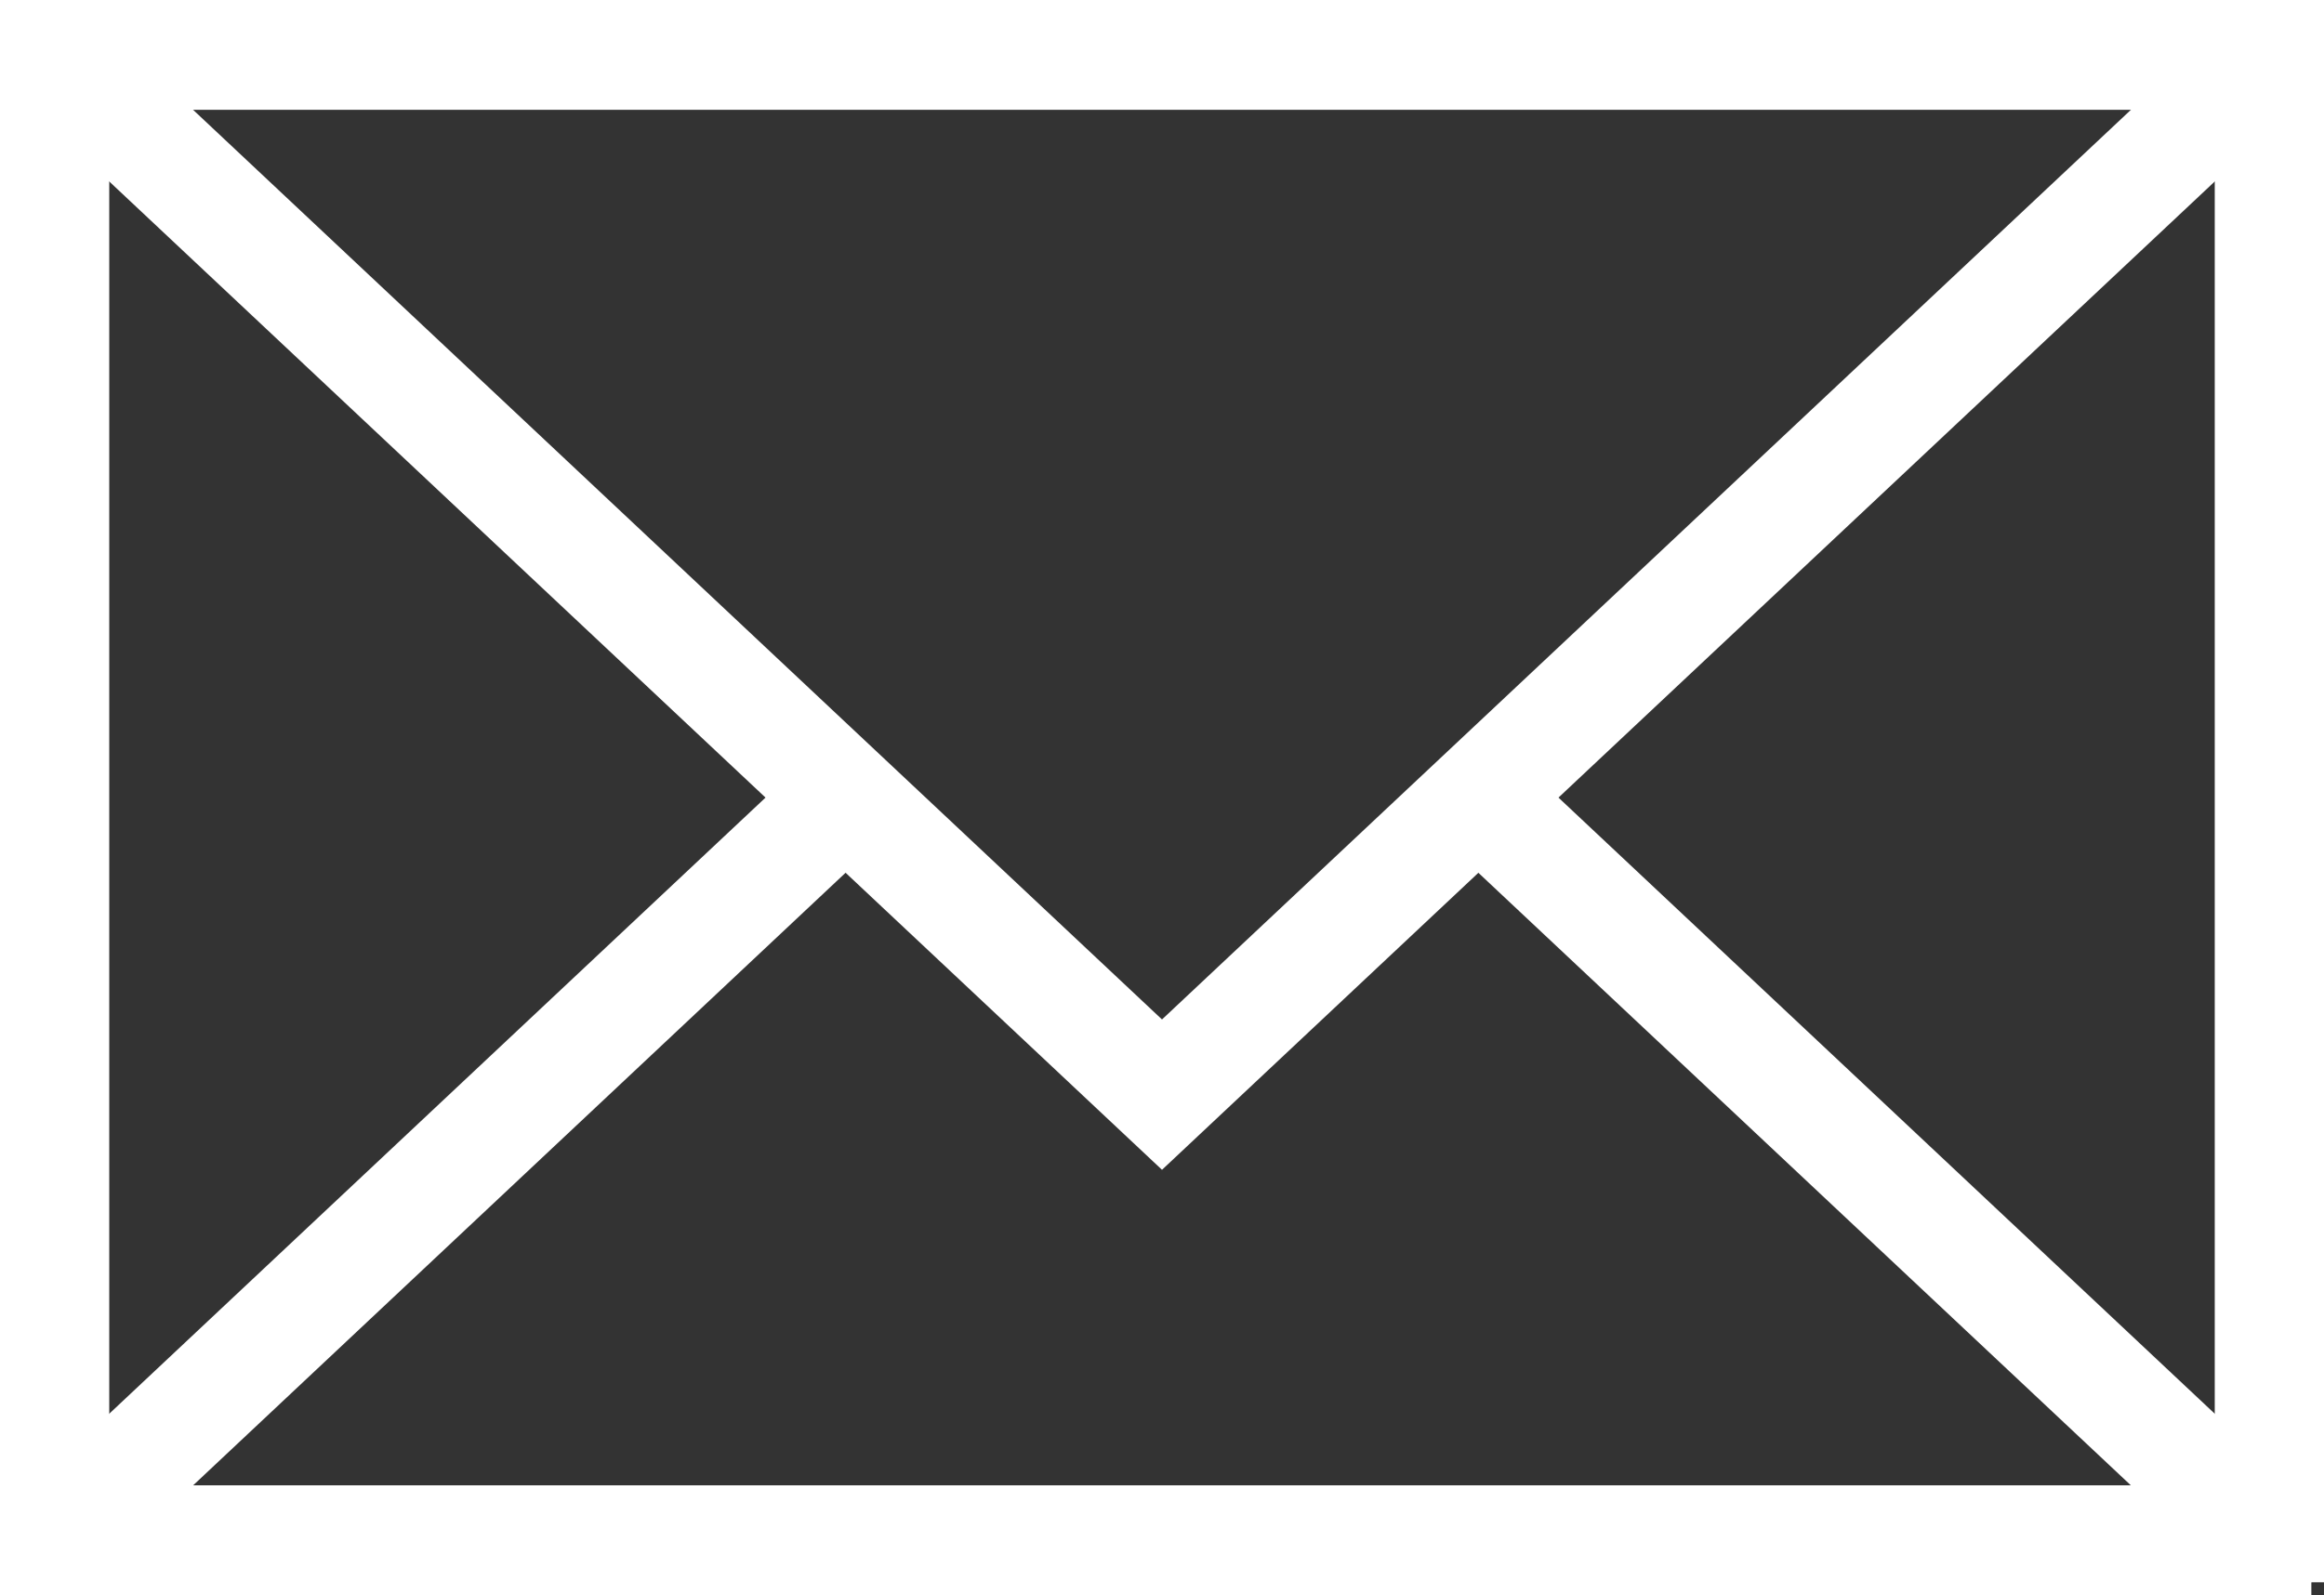 <?xml version="1.0" encoding="utf-8"?>
<!-- Generator: Adobe Illustrator 16.0.0, SVG Export Plug-In . SVG Version: 6.00 Build 0)  -->
<!DOCTYPE svg PUBLIC "-//W3C//DTD SVG 1.1//EN" "http://www.w3.org/Graphics/SVG/1.1/DTD/svg11.dtd">
<svg version="1.1" id="Layer_1" xmlns="http://www.w3.org/2000/svg" xmlns:xlink="http://www.w3.org/1999/xlink" x="0px" y="0px"
	 width="31.61px" height="21.7px" viewBox="0 0 31.61 21.7" enable-background="new 0 0 31.61 21.7" xml:space="preserve">
<rect x="0" y="0" width="31.61" height="21.7" fill="#333333" stroke="none"/>
<g>
	<path fill="#FFFFFF" d="M1.31,1.319h28.989v19.062H1.31V1.319z M0.173,21.524h31.264V0.175H0.173V21.524z"/>
	<g>
		<defs>
			<rect id="SVGID_1_" x="-0.001" width="31.613" height="21.699"/>
		</defs>
		<clipPath id="SVGID_2_">
			<use xlink:href="#SVGID_1_"  overflow="visible"/>
		</clipPath>
		<path clip-path="url(#SVGID_2_)" fill="none" stroke="#FFFFFF" stroke-width="0.35" stroke-miterlimit="10" d="M1.311,20.38
			h28.988V1.319H1.311V20.38z M31.438,21.524H0.173V0.175h31.264V21.524z"/>
	</g>
	<polygon fill="#FFFFFF" points="15.804,14.108 1.13,0.329 0.354,1.166 15.804,15.673 31.256,1.166 30.479,0.329 	"/>
	<g>
		<defs>
			<rect id="SVGID_3_" x="-0.001" width="31.613" height="21.699"/>
		</defs>
		<clipPath id="SVGID_4_">
			<use xlink:href="#SVGID_3_"  overflow="visible"/>
		</clipPath>
		<polygon clip-path="url(#SVGID_4_)" fill="none" stroke="#FFFFFF" stroke-width="0.35" stroke-miterlimit="10" points="
			15.805,15.673 0.354,1.166 1.13,0.329 15.805,14.108 30.48,0.329 31.256,1.166 		"/>
	</g>
	<polygon fill="#FFFFFF" points="0.354,20.534 1.13,21.371 11.888,11.268 11.113,10.431 	"/>
	<g>
		<defs>
			<rect id="SVGID_5_" x="-0.001" width="31.613" height="21.699"/>
		</defs>
		<clipPath id="SVGID_6_">
			<use xlink:href="#SVGID_5_"  overflow="visible"/>
		</clipPath>
		<polygon clip-path="url(#SVGID_6_)" fill="none" stroke="#FFFFFF" stroke-width="0.35" stroke-miterlimit="10" points="
			1.13,21.371 0.354,20.534 11.113,10.432 11.889,11.268 		"/>
	</g>
	<polygon fill="#FFFFFF" points="19.723,11.271 30.48,21.371 31.256,20.534 20.5,10.435 	"/>
	<g>
		<defs>
			<rect id="SVGID_7_" x="-0.001" width="31.613" height="21.699"/>
		</defs>
		<clipPath id="SVGID_8_">
			<use xlink:href="#SVGID_7_"  overflow="visible"/>
		</clipPath>
		<polygon clip-path="url(#SVGID_8_)" fill="none" stroke="#FFFFFF" stroke-width="0.35" stroke-miterlimit="10" points="
			30.48,21.371 19.723,11.271 20.5,10.435 31.256,20.534 		"/>
	</g>
</g>
</svg>
